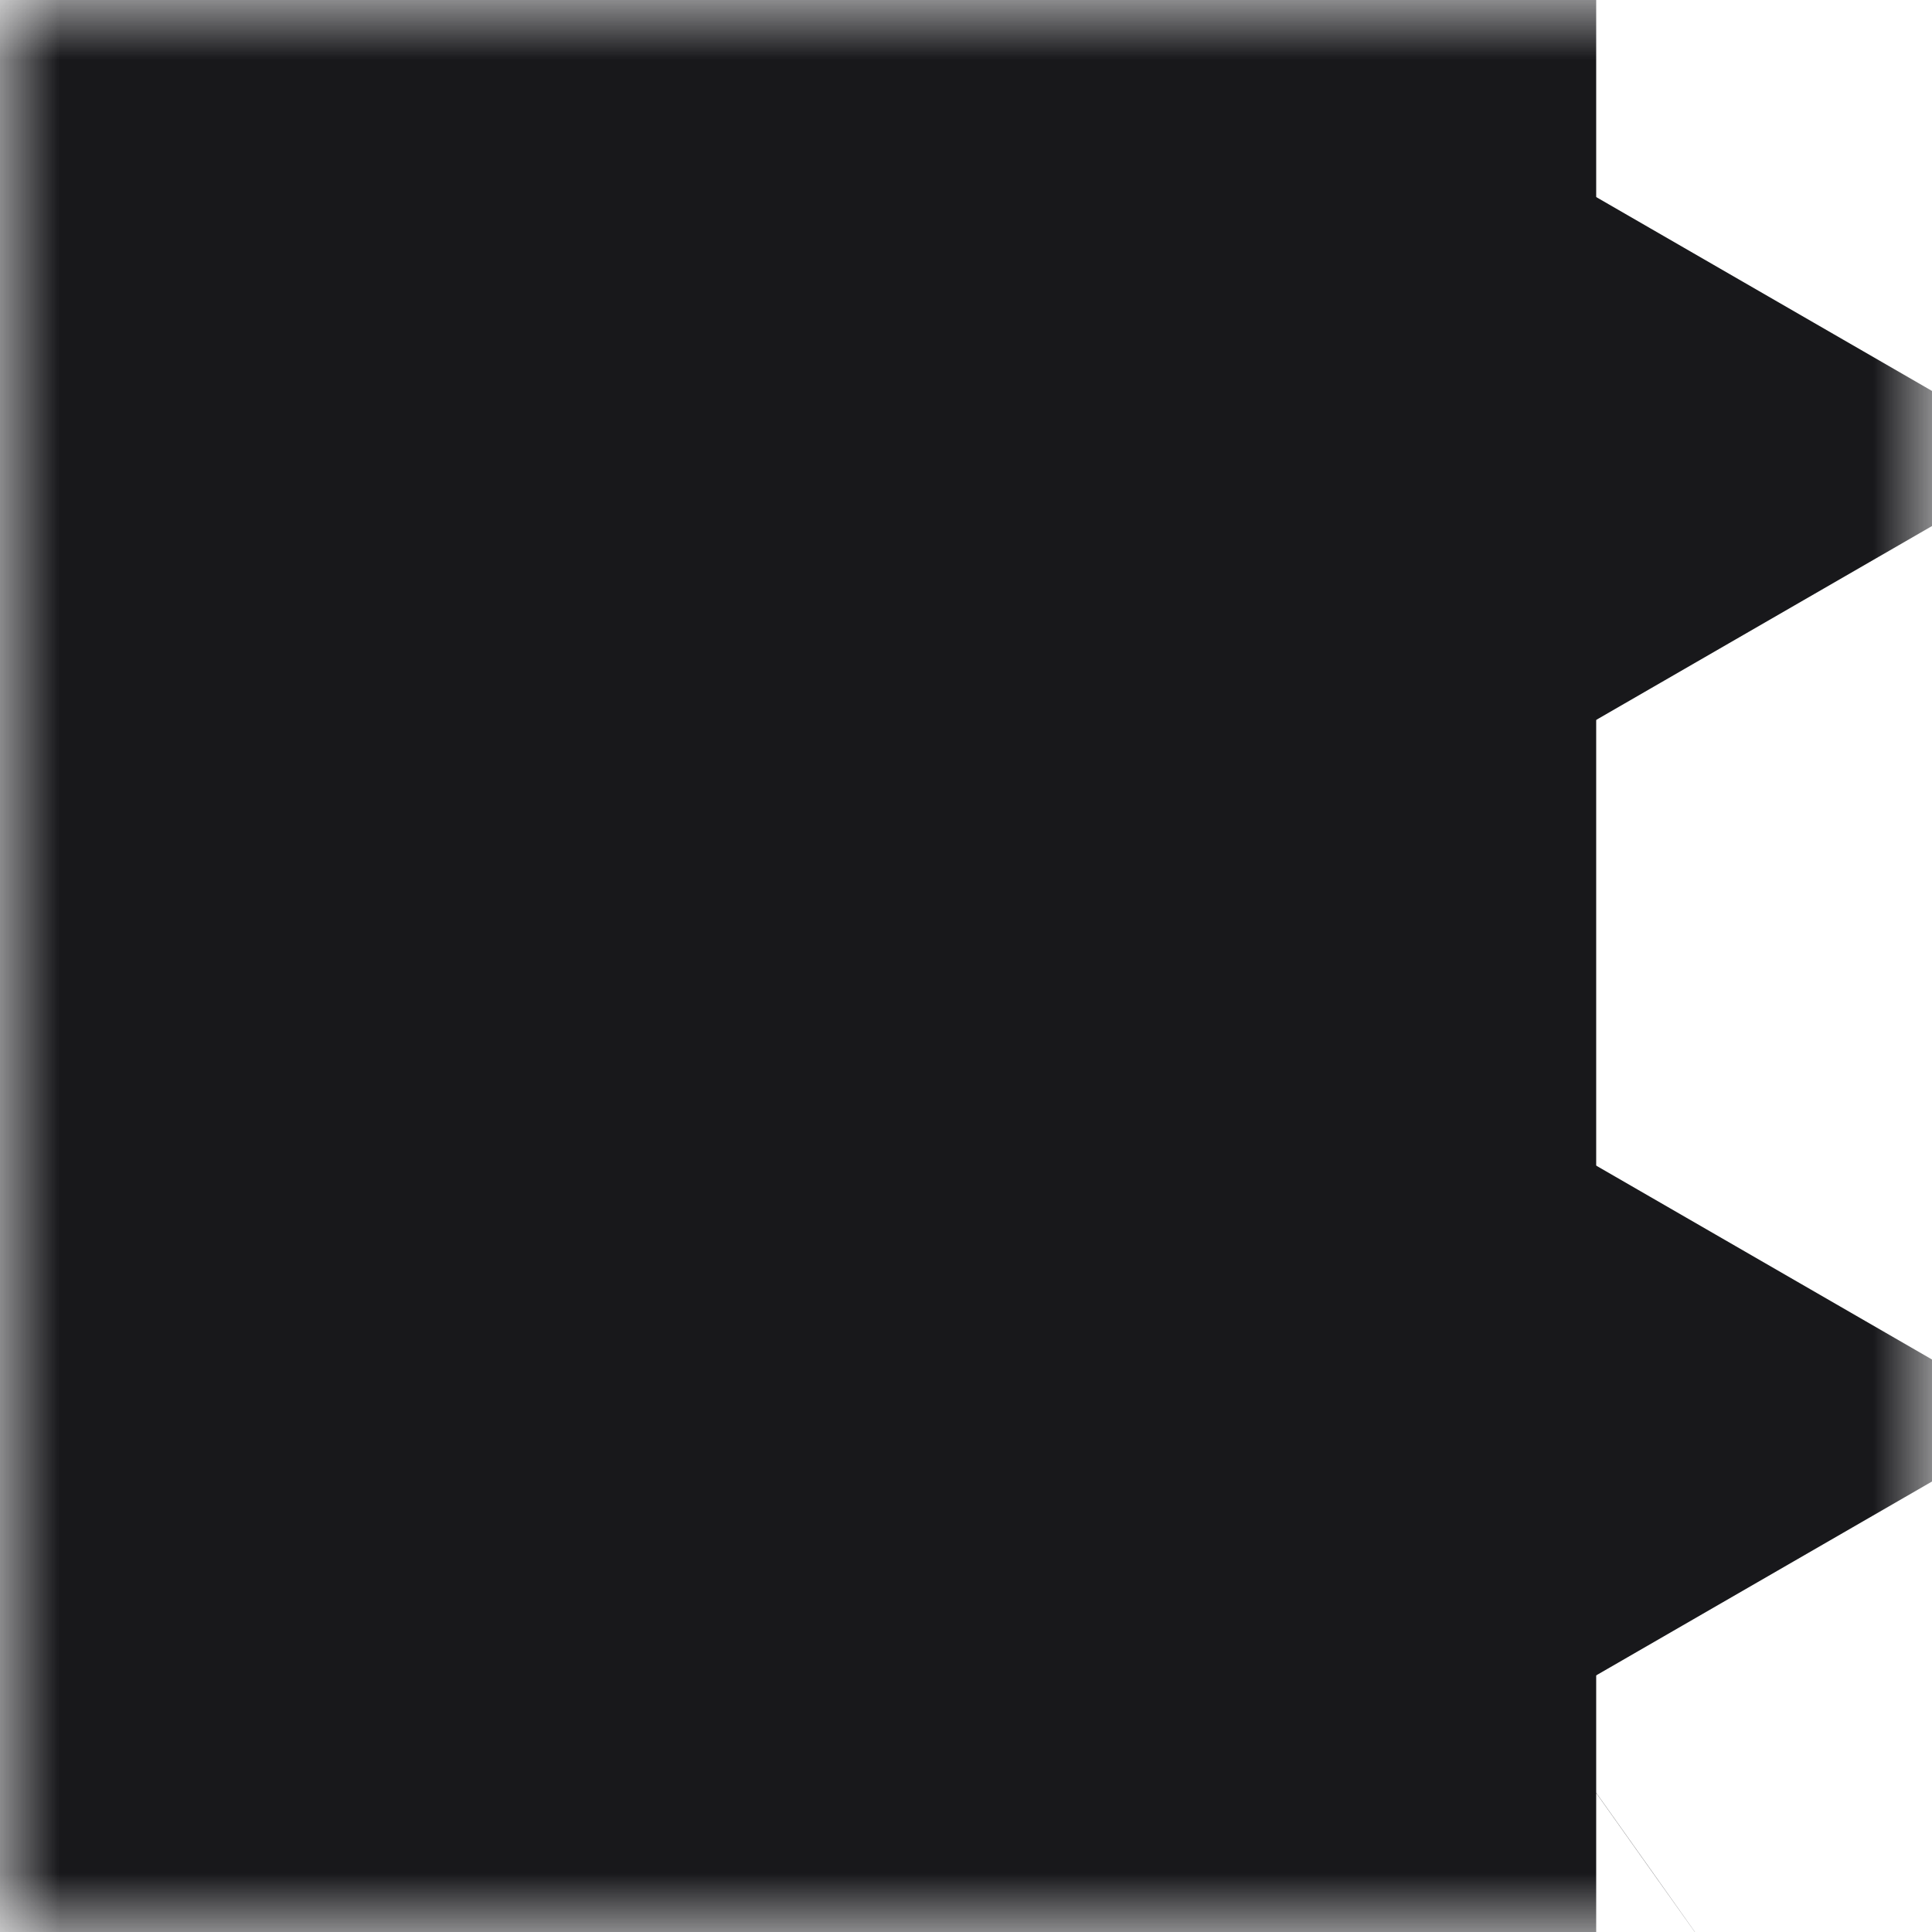 <svg width="16" height="16" viewBox="0 0 16 16" fill="none" xmlns="http://www.w3.org/2000/svg">
<g clip-path="url(#clip0_1_467)">
<mask id="mask0_1_467" style="mask-type:luminance" maskUnits="userSpaceOnUse" x="0" y="0" width="16" height="16">
<path d="M16 0H0V16H16V0Z" fill="white"/>
</mask>
<g mask="url(#mask0_1_467)">
<path d="M0.094 7.78C0.562 7.78 2.375 7.375 3.312 6.844C4.25 6.312 4.25 6.312 6.188 4.937C8.641 3.197 10.375 3.78 13.219 3.78" fill="#18181B"/>
<path d="M0.094 7.78C0.562 7.78 2.375 7.375 3.312 6.844C4.25 6.312 4.25 6.312 6.188 4.937C8.641 3.197 10.375 3.78 13.219 3.78" stroke="#18181B" stroke-width="90"/>
<path d="M15.969 3.797L11.164 6.571V1.023L15.969 3.797Z" fill="#18181B" stroke="#18181B"/>
<path d="M0 7.781C0.469 7.781 2.281 8.186 3.219 8.717C4.156 9.248 4.156 9.248 6.094 10.623C8.547 12.364 10.281 11.781 13.125 11.781" fill="#18181B"/>
<path d="M0 7.781C0.469 7.781 2.281 8.186 3.219 8.717C4.156 9.248 4.156 9.248 6.094 10.623C8.547 12.364 10.281 11.781 13.125 11.781" stroke="#18181B" stroke-width="90"/>
<path d="M15.875 11.764L11.07 8.99V14.538L15.875 11.764Z" fill="#18181B" stroke="#18181B"/>
</g>
</g>
<defs>
<clipPath id="clip0_1_467">
<rect width="16" height="16" fill="white"/>
</clipPath>
</defs>
</svg>
